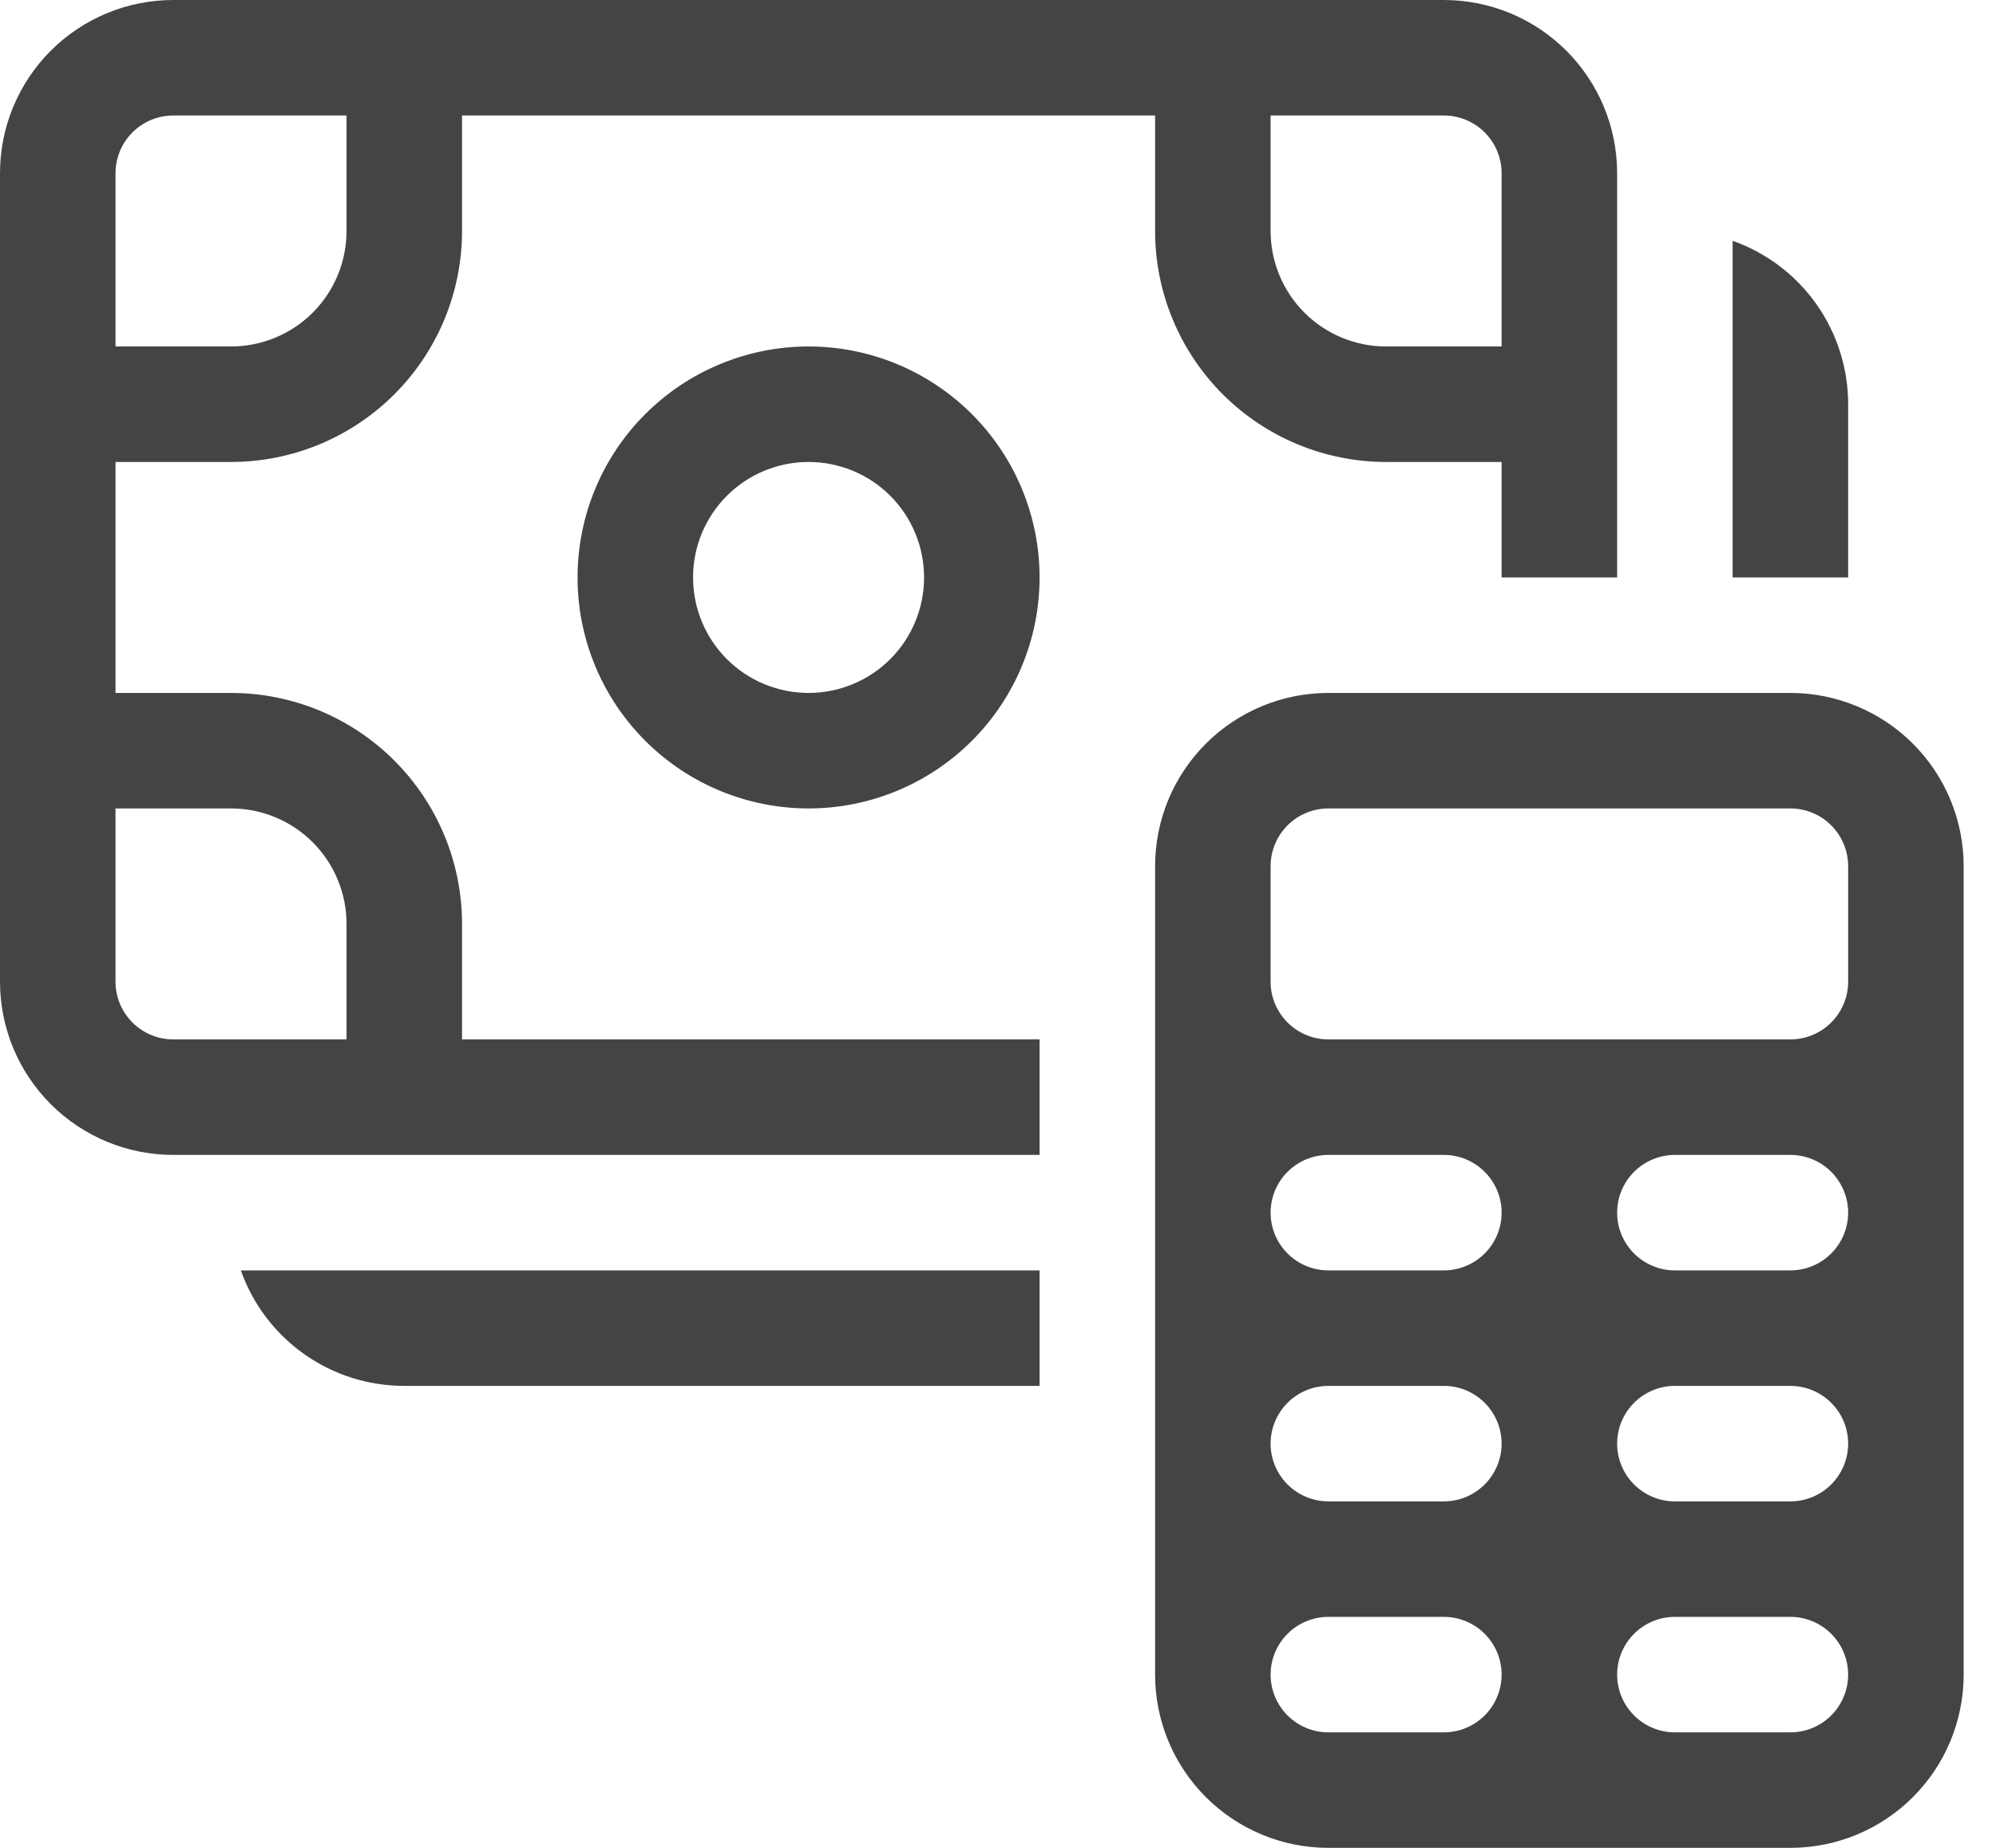<svg width="54" height="50" viewBox="0 0 54 50" fill="none" xmlns="http://www.w3.org/2000/svg">
<path d="M21.875 9.375C20.217 9.375 18.628 10.034 17.456 11.206C16.284 12.378 15.625 13.967 15.625 15.625C15.625 17.283 16.284 18.872 17.456 20.044C18.628 21.216 20.217 21.875 21.875 21.875C23.533 21.875 25.122 21.216 26.294 20.044C27.466 18.872 28.125 17.283 28.125 15.625C28.125 13.967 27.466 12.378 26.294 11.206C25.122 10.034 23.533 9.375 21.875 9.375ZM18.75 15.625C18.75 14.796 19.079 14.001 19.665 13.415C20.251 12.829 21.046 12.5 21.875 12.5C22.704 12.5 23.499 12.829 24.085 13.415C24.671 14.001 25 14.796 25 15.625C25 16.454 24.671 17.249 24.085 17.835C23.499 18.421 22.704 18.75 21.875 18.75C21.046 18.75 20.251 18.421 19.665 17.835C19.079 17.249 18.75 16.454 18.75 15.625ZM0 4.688C0 3.444 0.494 2.252 1.373 1.373C2.252 0.494 3.444 0 4.688 0H39.062C40.306 0 41.498 0.494 42.377 1.373C43.256 2.252 43.75 3.444 43.75 4.688V15.625H40.625V12.5H37.5C35.842 12.5 34.253 11.841 33.081 10.669C31.909 9.497 31.25 7.908 31.25 6.25V3.125H12.5V6.25C12.5 7.908 11.841 9.497 10.669 10.669C9.497 11.841 7.908 12.5 6.25 12.5H3.125V18.75H6.25C7.908 18.75 9.497 19.409 10.669 20.581C11.841 21.753 12.5 23.342 12.5 25V28.125H28.125V31.25H4.688C3.444 31.25 2.252 30.756 1.373 29.877C0.494 28.998 0 27.806 0 26.562V4.688ZM4.688 3.125C4.273 3.125 3.876 3.29 3.583 3.583C3.29 3.876 3.125 4.273 3.125 4.688V9.375H6.25C7.079 9.375 7.874 9.046 8.46 8.46C9.046 7.874 9.375 7.079 9.375 6.25V3.125H4.688ZM39.062 3.125H34.375V6.25C34.375 7.079 34.704 7.874 35.29 8.46C35.876 9.046 36.671 9.375 37.5 9.375H40.625V4.688C40.625 4.273 40.46 3.876 40.167 3.583C39.874 3.29 39.477 3.125 39.062 3.125ZM4.688 28.125H9.375V25C9.375 24.171 9.046 23.376 8.46 22.79C7.874 22.204 7.079 21.875 6.25 21.875H3.125V26.562C3.125 26.977 3.29 27.374 3.583 27.667C3.876 27.96 4.273 28.125 4.688 28.125ZM46.875 15.625V6.516C47.789 6.839 48.581 7.438 49.141 8.23C49.7 9.022 50.001 9.968 50 10.938V15.625H46.875ZM28.125 34.375V37.5H10.938C9.968 37.501 9.022 37.2 8.23 36.641C7.438 36.081 6.839 35.289 6.516 34.375H28.125ZM35.938 18.75C34.694 18.75 33.502 19.244 32.623 20.123C31.744 21.002 31.25 22.194 31.25 23.438V45.312C31.25 46.556 31.744 47.748 32.623 48.627C33.502 49.506 34.694 50 35.938 50H48.438C49.681 50 50.873 49.506 51.752 48.627C52.631 47.748 53.125 46.556 53.125 45.312V23.438C53.125 22.194 52.631 21.002 51.752 20.123C50.873 19.244 49.681 18.75 48.438 18.75H35.938ZM35.938 31.25H39.062C39.477 31.25 39.874 31.415 40.167 31.708C40.46 32.001 40.625 32.398 40.625 32.812C40.625 33.227 40.46 33.624 40.167 33.917C39.874 34.21 39.477 34.375 39.062 34.375H35.938C35.523 34.375 35.126 34.21 34.833 33.917C34.54 33.624 34.375 33.227 34.375 32.812C34.375 32.398 34.54 32.001 34.833 31.708C35.126 31.415 35.523 31.25 35.938 31.25ZM45.312 31.25H48.438C48.852 31.25 49.249 31.415 49.542 31.708C49.835 32.001 50 32.398 50 32.812C50 33.227 49.835 33.624 49.542 33.917C49.249 34.21 48.852 34.375 48.438 34.375H45.312C44.898 34.375 44.501 34.21 44.208 33.917C43.915 33.624 43.75 33.227 43.75 32.812C43.75 32.398 43.915 32.001 44.208 31.708C44.501 31.415 44.898 31.25 45.312 31.25ZM35.938 37.5H39.062C39.477 37.5 39.874 37.665 40.167 37.958C40.46 38.251 40.625 38.648 40.625 39.062C40.625 39.477 40.46 39.874 40.167 40.167C39.874 40.46 39.477 40.625 39.062 40.625H35.938C35.523 40.625 35.126 40.46 34.833 40.167C34.54 39.874 34.375 39.477 34.375 39.062C34.375 38.648 34.54 38.251 34.833 37.958C35.126 37.665 35.523 37.5 35.938 37.5ZM45.312 37.5H48.438C48.852 37.5 49.249 37.665 49.542 37.958C49.835 38.251 50 38.648 50 39.062C50 39.477 49.835 39.874 49.542 40.167C49.249 40.46 48.852 40.625 48.438 40.625H45.312C44.898 40.625 44.501 40.46 44.208 40.167C43.915 39.874 43.75 39.477 43.75 39.062C43.75 38.648 43.915 38.251 44.208 37.958C44.501 37.665 44.898 37.5 45.312 37.5ZM35.938 43.75H39.062C39.477 43.75 39.874 43.915 40.167 44.208C40.46 44.501 40.625 44.898 40.625 45.312C40.625 45.727 40.46 46.124 40.167 46.417C39.874 46.71 39.477 46.875 39.062 46.875H35.938C35.523 46.875 35.126 46.71 34.833 46.417C34.54 46.124 34.375 45.727 34.375 45.312C34.375 44.898 34.54 44.501 34.833 44.208C35.126 43.915 35.523 43.75 35.938 43.75ZM45.312 43.75H48.438C48.852 43.75 49.249 43.915 49.542 44.208C49.835 44.501 50 44.898 50 45.312C50 45.727 49.835 46.124 49.542 46.417C49.249 46.71 48.852 46.875 48.438 46.875H45.312C44.898 46.875 44.501 46.71 44.208 46.417C43.915 46.124 43.75 45.727 43.75 45.312C43.75 44.898 43.915 44.501 44.208 44.208C44.501 43.915 44.898 43.75 45.312 43.75ZM34.375 23.438C34.375 23.023 34.54 22.626 34.833 22.333C35.126 22.04 35.523 21.875 35.938 21.875H48.438C48.852 21.875 49.249 22.04 49.542 22.333C49.835 22.626 50 23.023 50 23.438V26.562C50 26.977 49.835 27.374 49.542 27.667C49.249 27.96 48.852 28.125 48.438 28.125H35.938C35.523 28.125 35.126 27.96 34.833 27.667C34.54 27.374 34.375 26.977 34.375 26.562V23.438Z" fill="#444444"/>
</svg>
